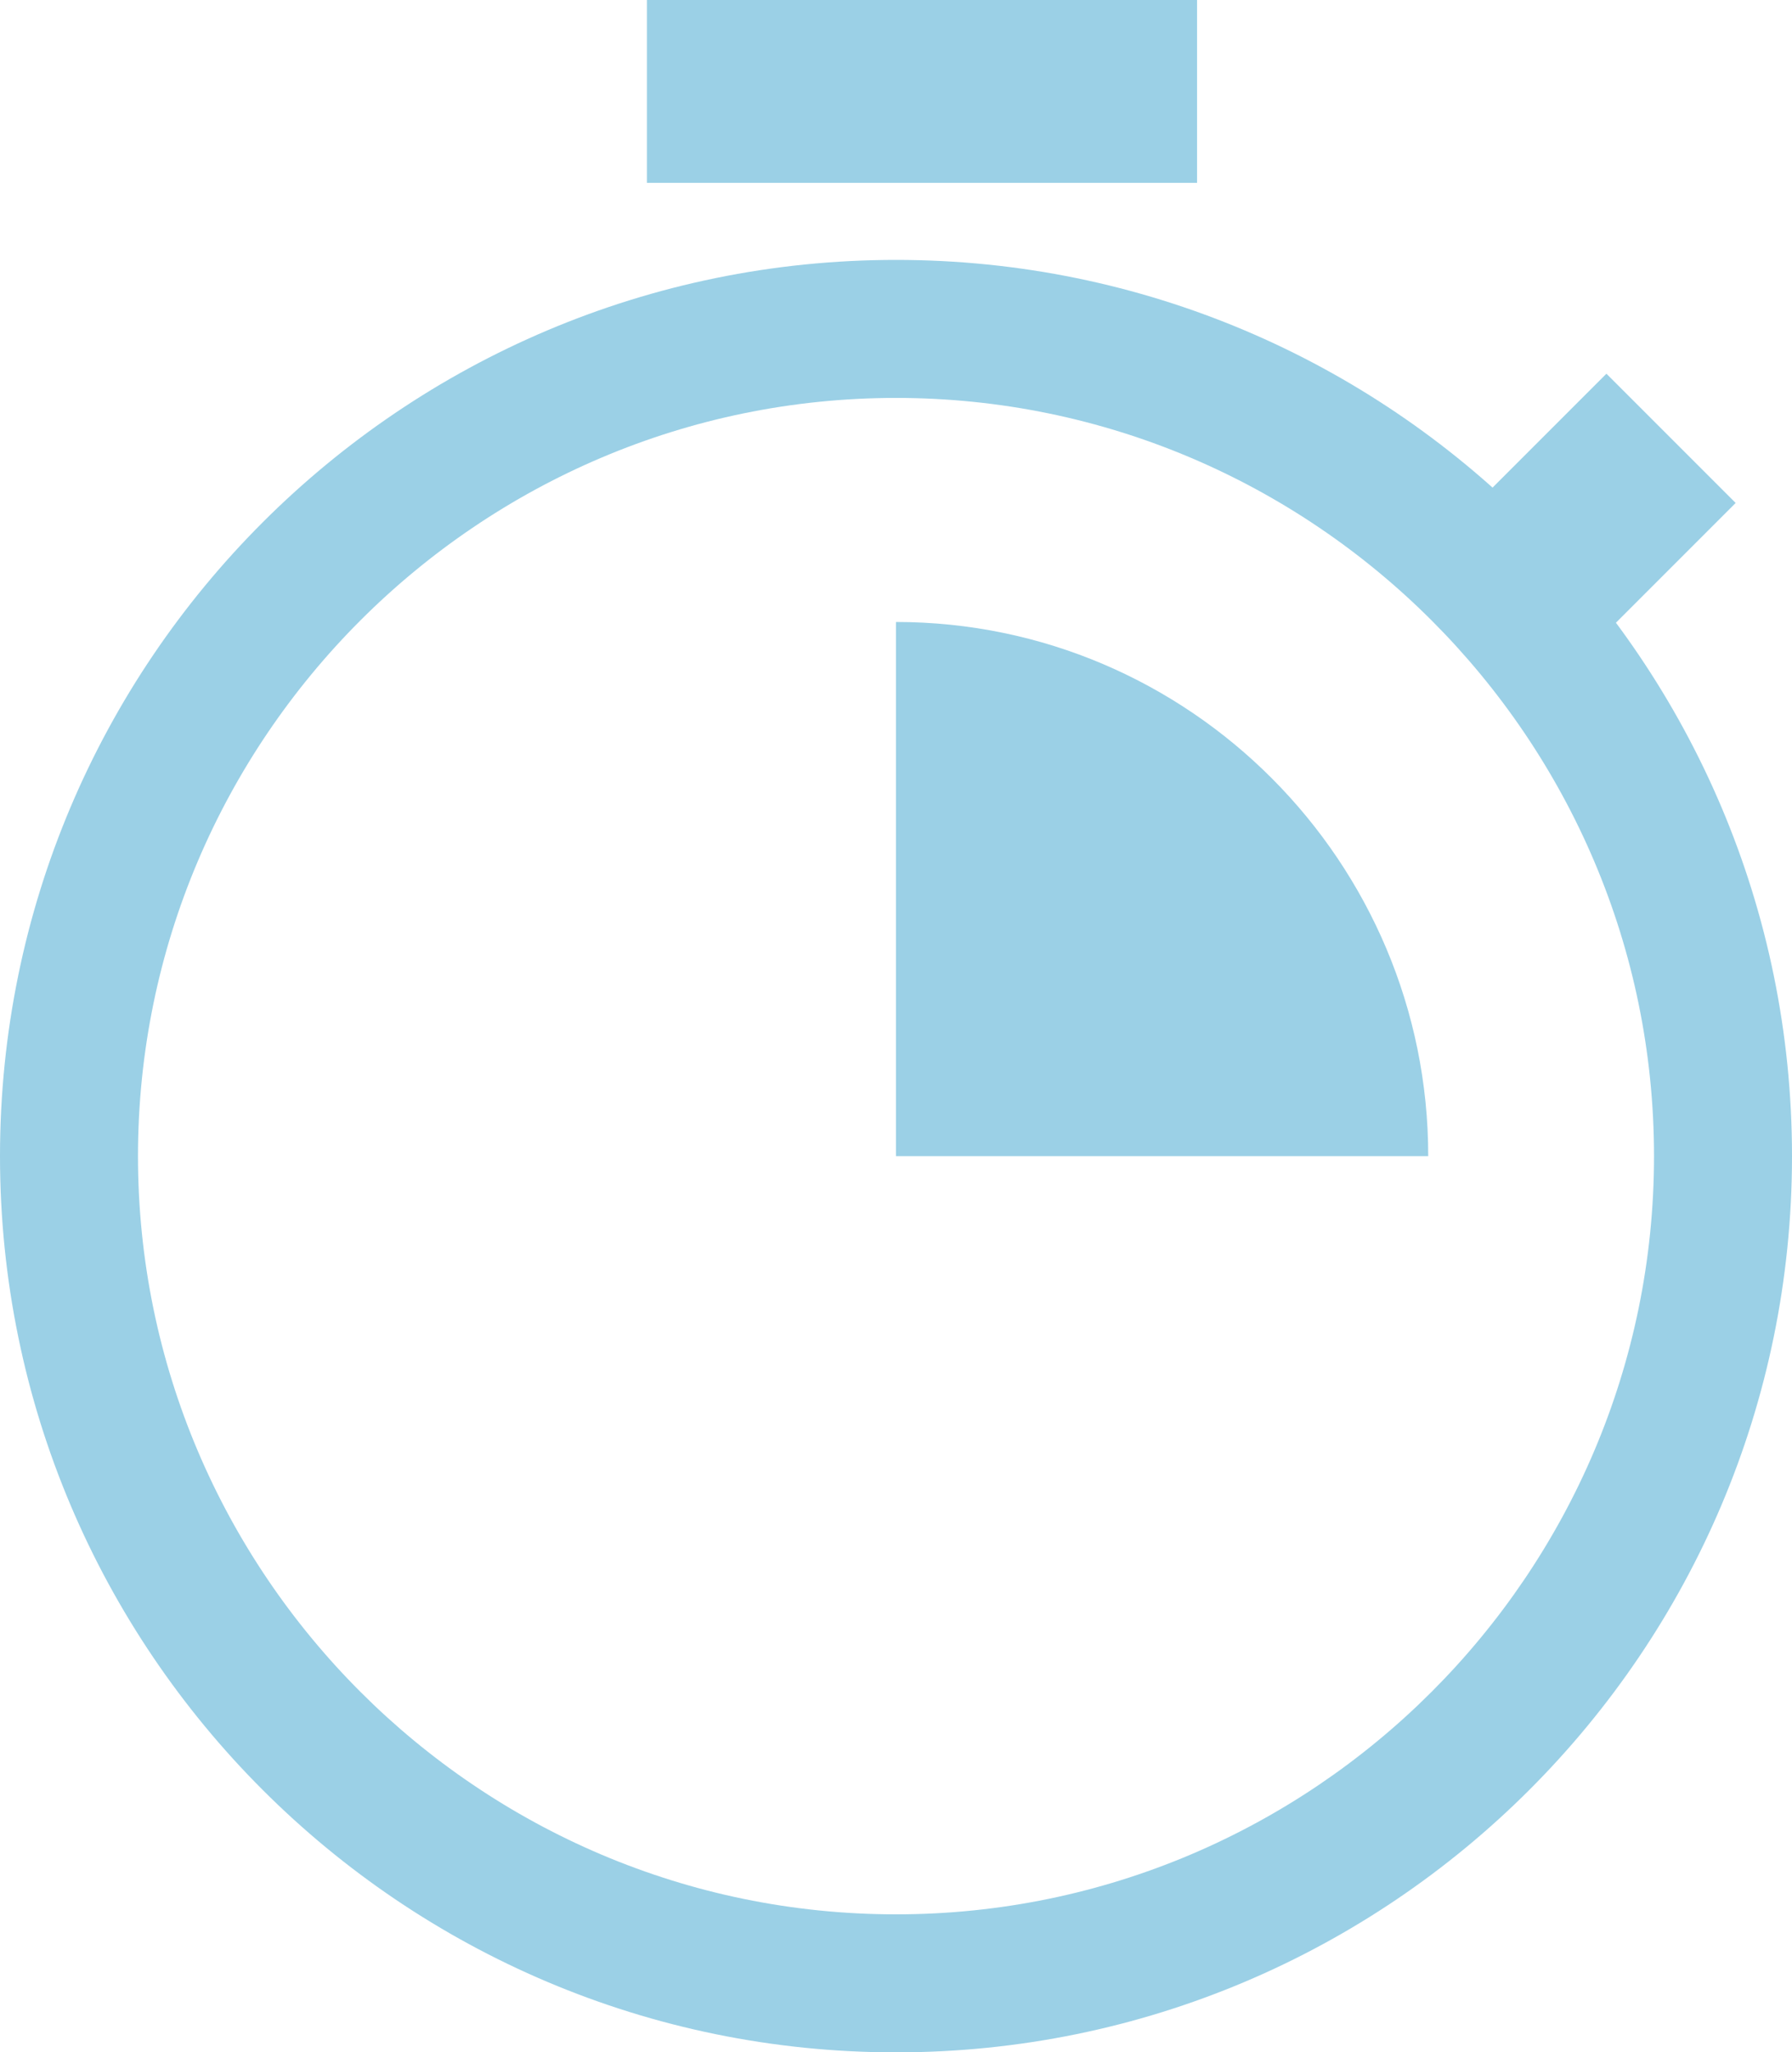 <?xml version="1.0" encoding="utf-8"?>
<!-- Generator: Adobe Illustrator 24.1.0, SVG Export Plug-In . SVG Version: 6.00 Build 0)  -->
<svg version="1.1" id="Layer_1" xmlns="http://www.w3.org/2000/svg" xmlns:xlink="http://www.w3.org/1999/xlink" x="0px" y="0px"
	 viewBox="0 0 100 114.5" style="enable-background:new 0 0 100 114.5;" xml:space="preserve">
<style type="text/css">
	.st0{fill:#9BD0E6;}
</style>
<g>
	<g id="XMLID_7_">
		<g id="XMLID_13_">
			<path class="st0" d="M66.6,0H36.1v10.2h30.7V0H66.6z"/>
		</g>
	</g>
	<g>
		<path class="st0" d="M50,114.5c-27.6,0-50-22.4-50-50s22.4-50,50-50s50,22.4,50,50S77.6,114.5,50,114.5z M50,22.2
			c-23.3,0-42.3,19-42.3,42.3s19,42.3,42.3,42.3s42.3-19,42.3-42.3S73.3,22.2,50,22.2z"/>
	</g>
	<g>
		
			<rect x="81.4" y="24.3" transform="matrix(0.707 -0.707 0.707 0.707 5.087 71.046)" class="st0" width="13.9" height="10.2"/>
	</g>
	<g>
		<g>
			<path class="st0" d="M79.7,64.5H50V34.7C66.4,34.7,79.7,48.1,79.7,64.5z"/>
		</g>
	</g>
</g>
</svg>
